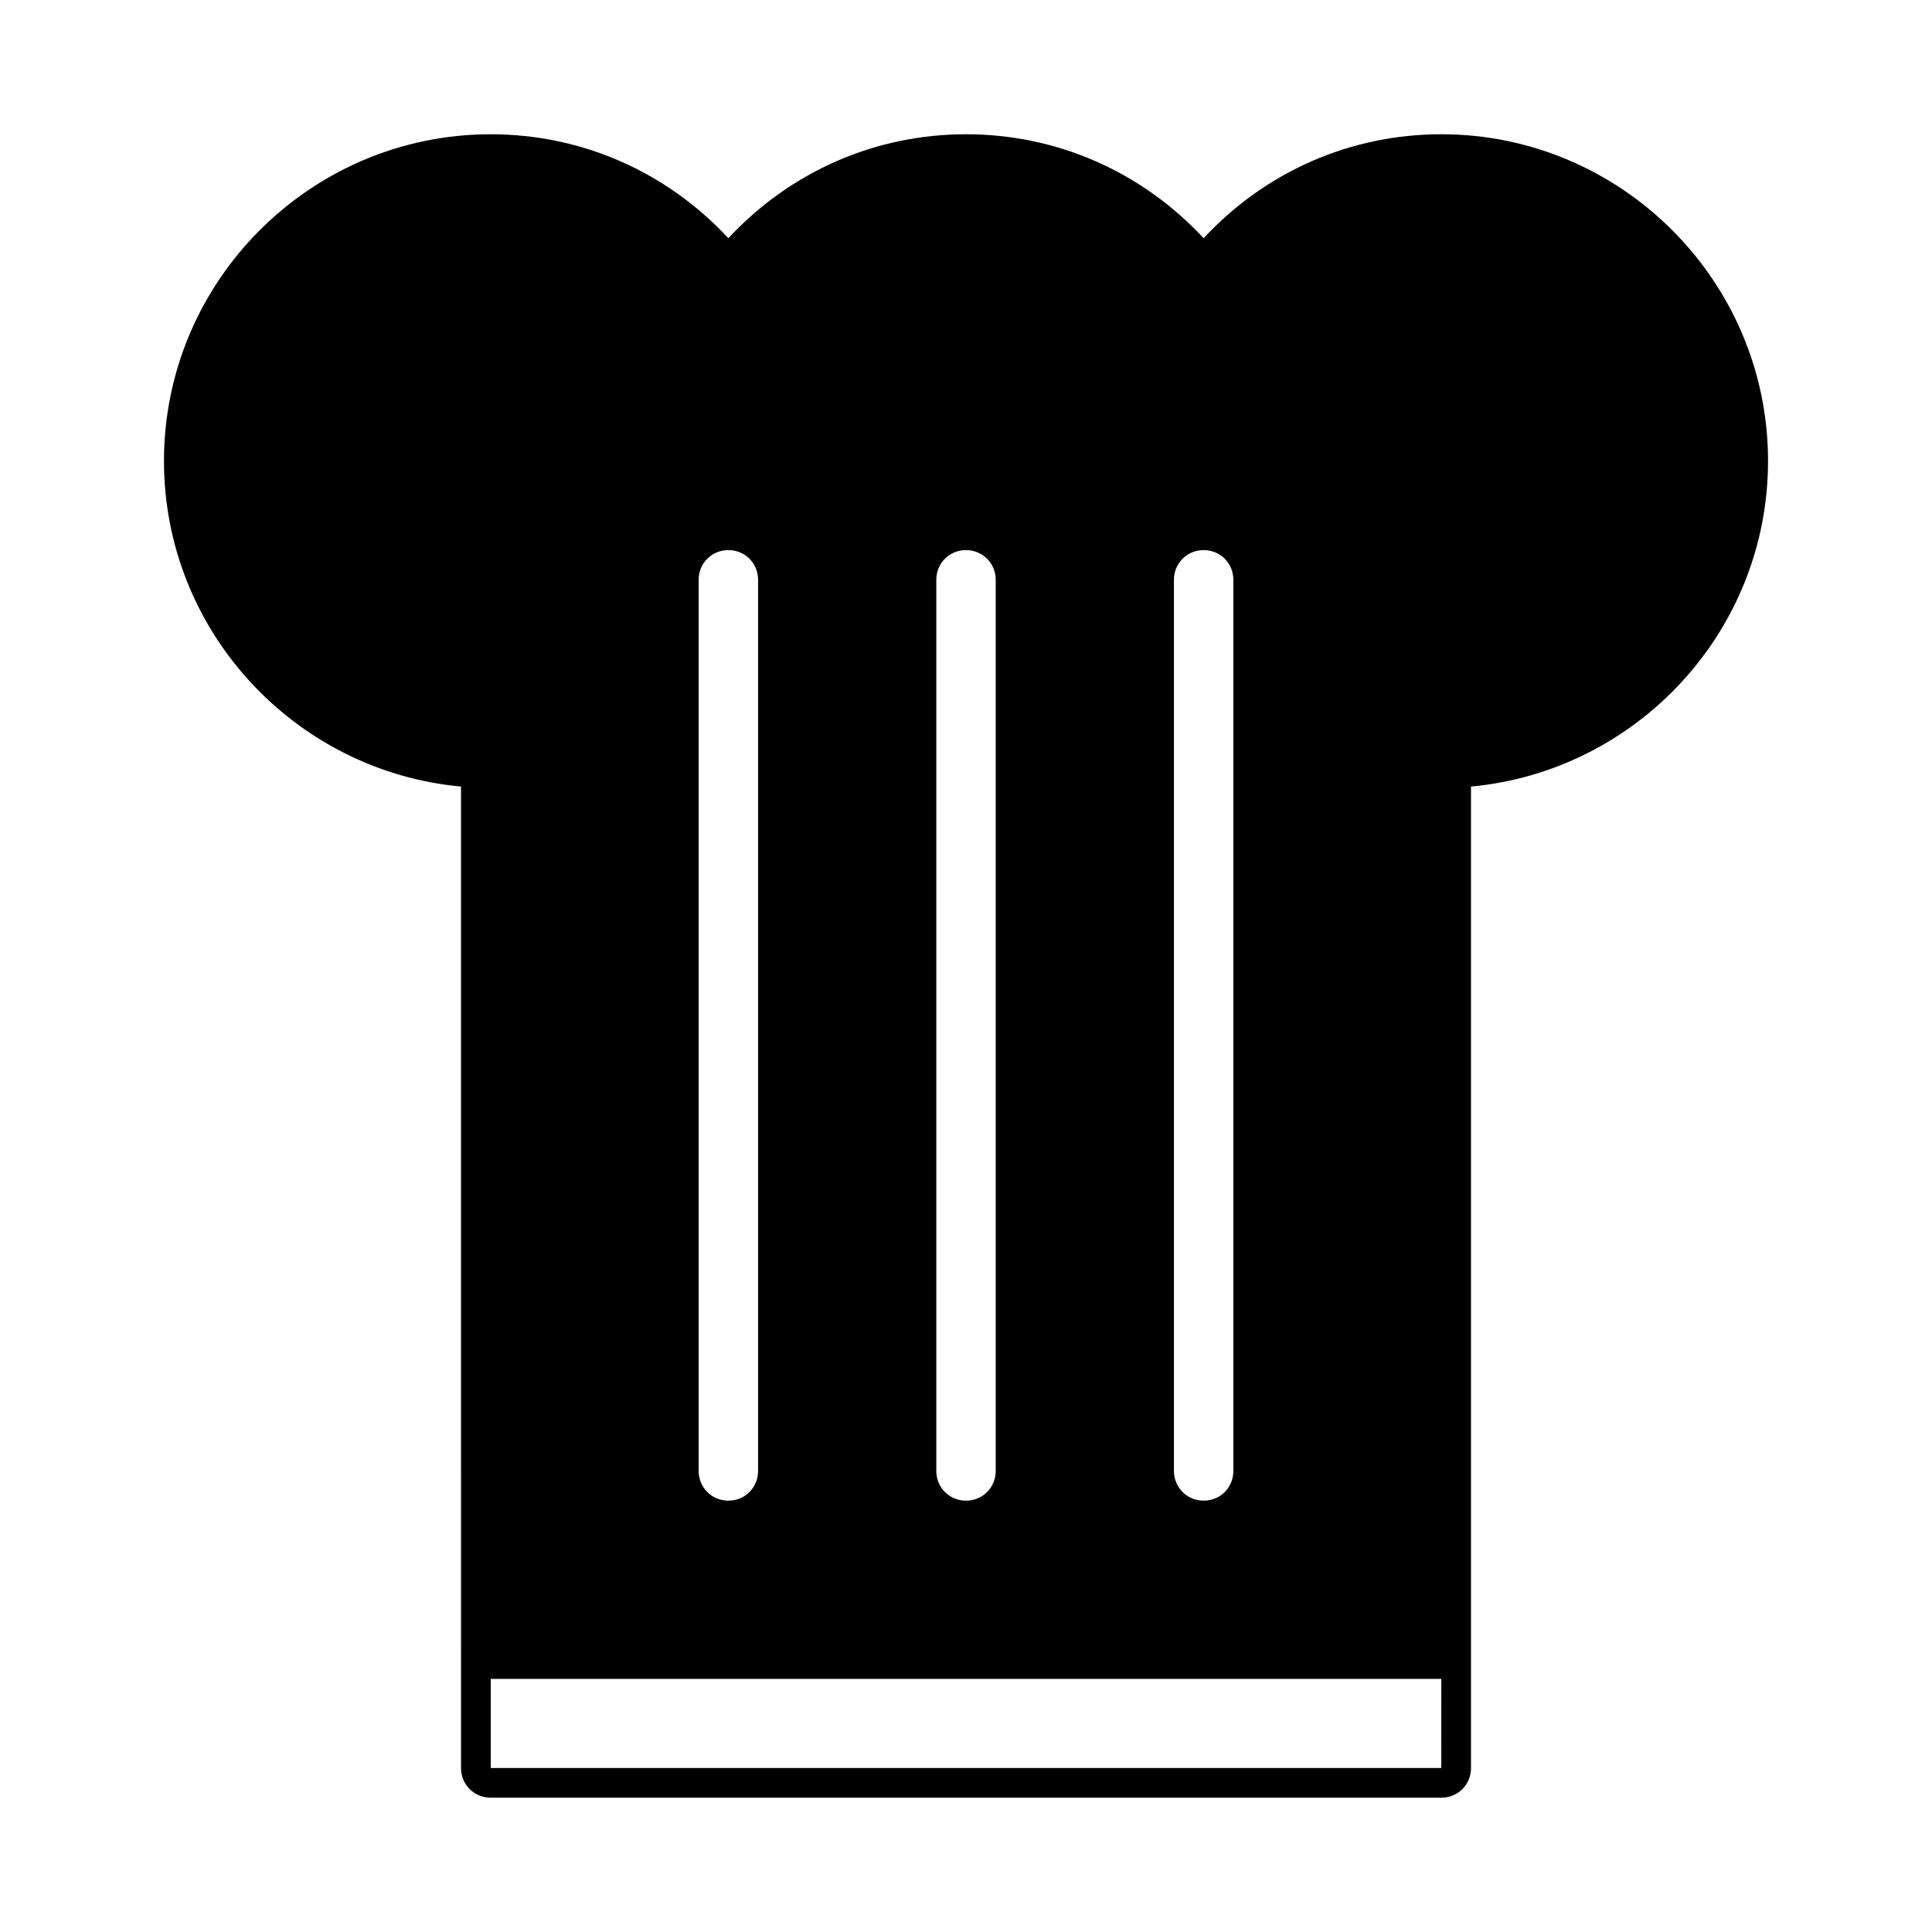 <?xml version="1.0" encoding="UTF-8"?>
<!-- Uploaded to: SVG Find, www.svgfind.com, Generator: SVG Find Mixer Tools -->
<svg fill="#000000" width="800px" height="800px" version="1.1" viewBox="144 144 512 512" xmlns="http://www.w3.org/2000/svg">
 <path d="m525.95 179.58c-24.09 0-46.602 9.918-62.977 27.551-16.371-17.633-38.887-27.551-62.973-27.551-24.09 0-46.602 9.918-62.977 27.551-16.375-17.633-38.891-27.551-62.977-27.551-47.707 0-86.594 38.887-86.594 86.594 0 45.027 34.637 82.184 78.719 86.277l0.004 228.6v31.488c0 4.41 3.461 7.871 7.871 7.871h251.91c4.41 0 7.871-3.465 7.871-7.871v-260.09c44.082-4.094 78.719-41.25 78.719-86.277 0-47.707-38.887-86.594-86.594-86.594zm-196.8 118.08c0-4.41 3.465-7.875 7.875-7.875 4.41 0 7.871 3.465 7.871 7.871v236.16c0 4.41-3.465 7.871-7.871 7.871-4.41 0-7.871-3.465-7.871-7.871zm70.852-7.875c4.41 0 7.871 3.465 7.871 7.871v236.16c0 4.41-3.465 7.871-7.871 7.871-4.41 0-7.871-3.465-7.871-7.871v-236.16c-0.004-4.406 3.461-7.871 7.871-7.871zm55.102 7.875c0-4.41 3.465-7.875 7.875-7.875 4.41 0 7.871 3.465 7.871 7.871v236.16c0 4.41-3.465 7.871-7.871 7.871-4.41 0-7.871-3.465-7.871-7.871zm70.848 314.88h-251.9v-23.617h251.91z"/>
</svg>
